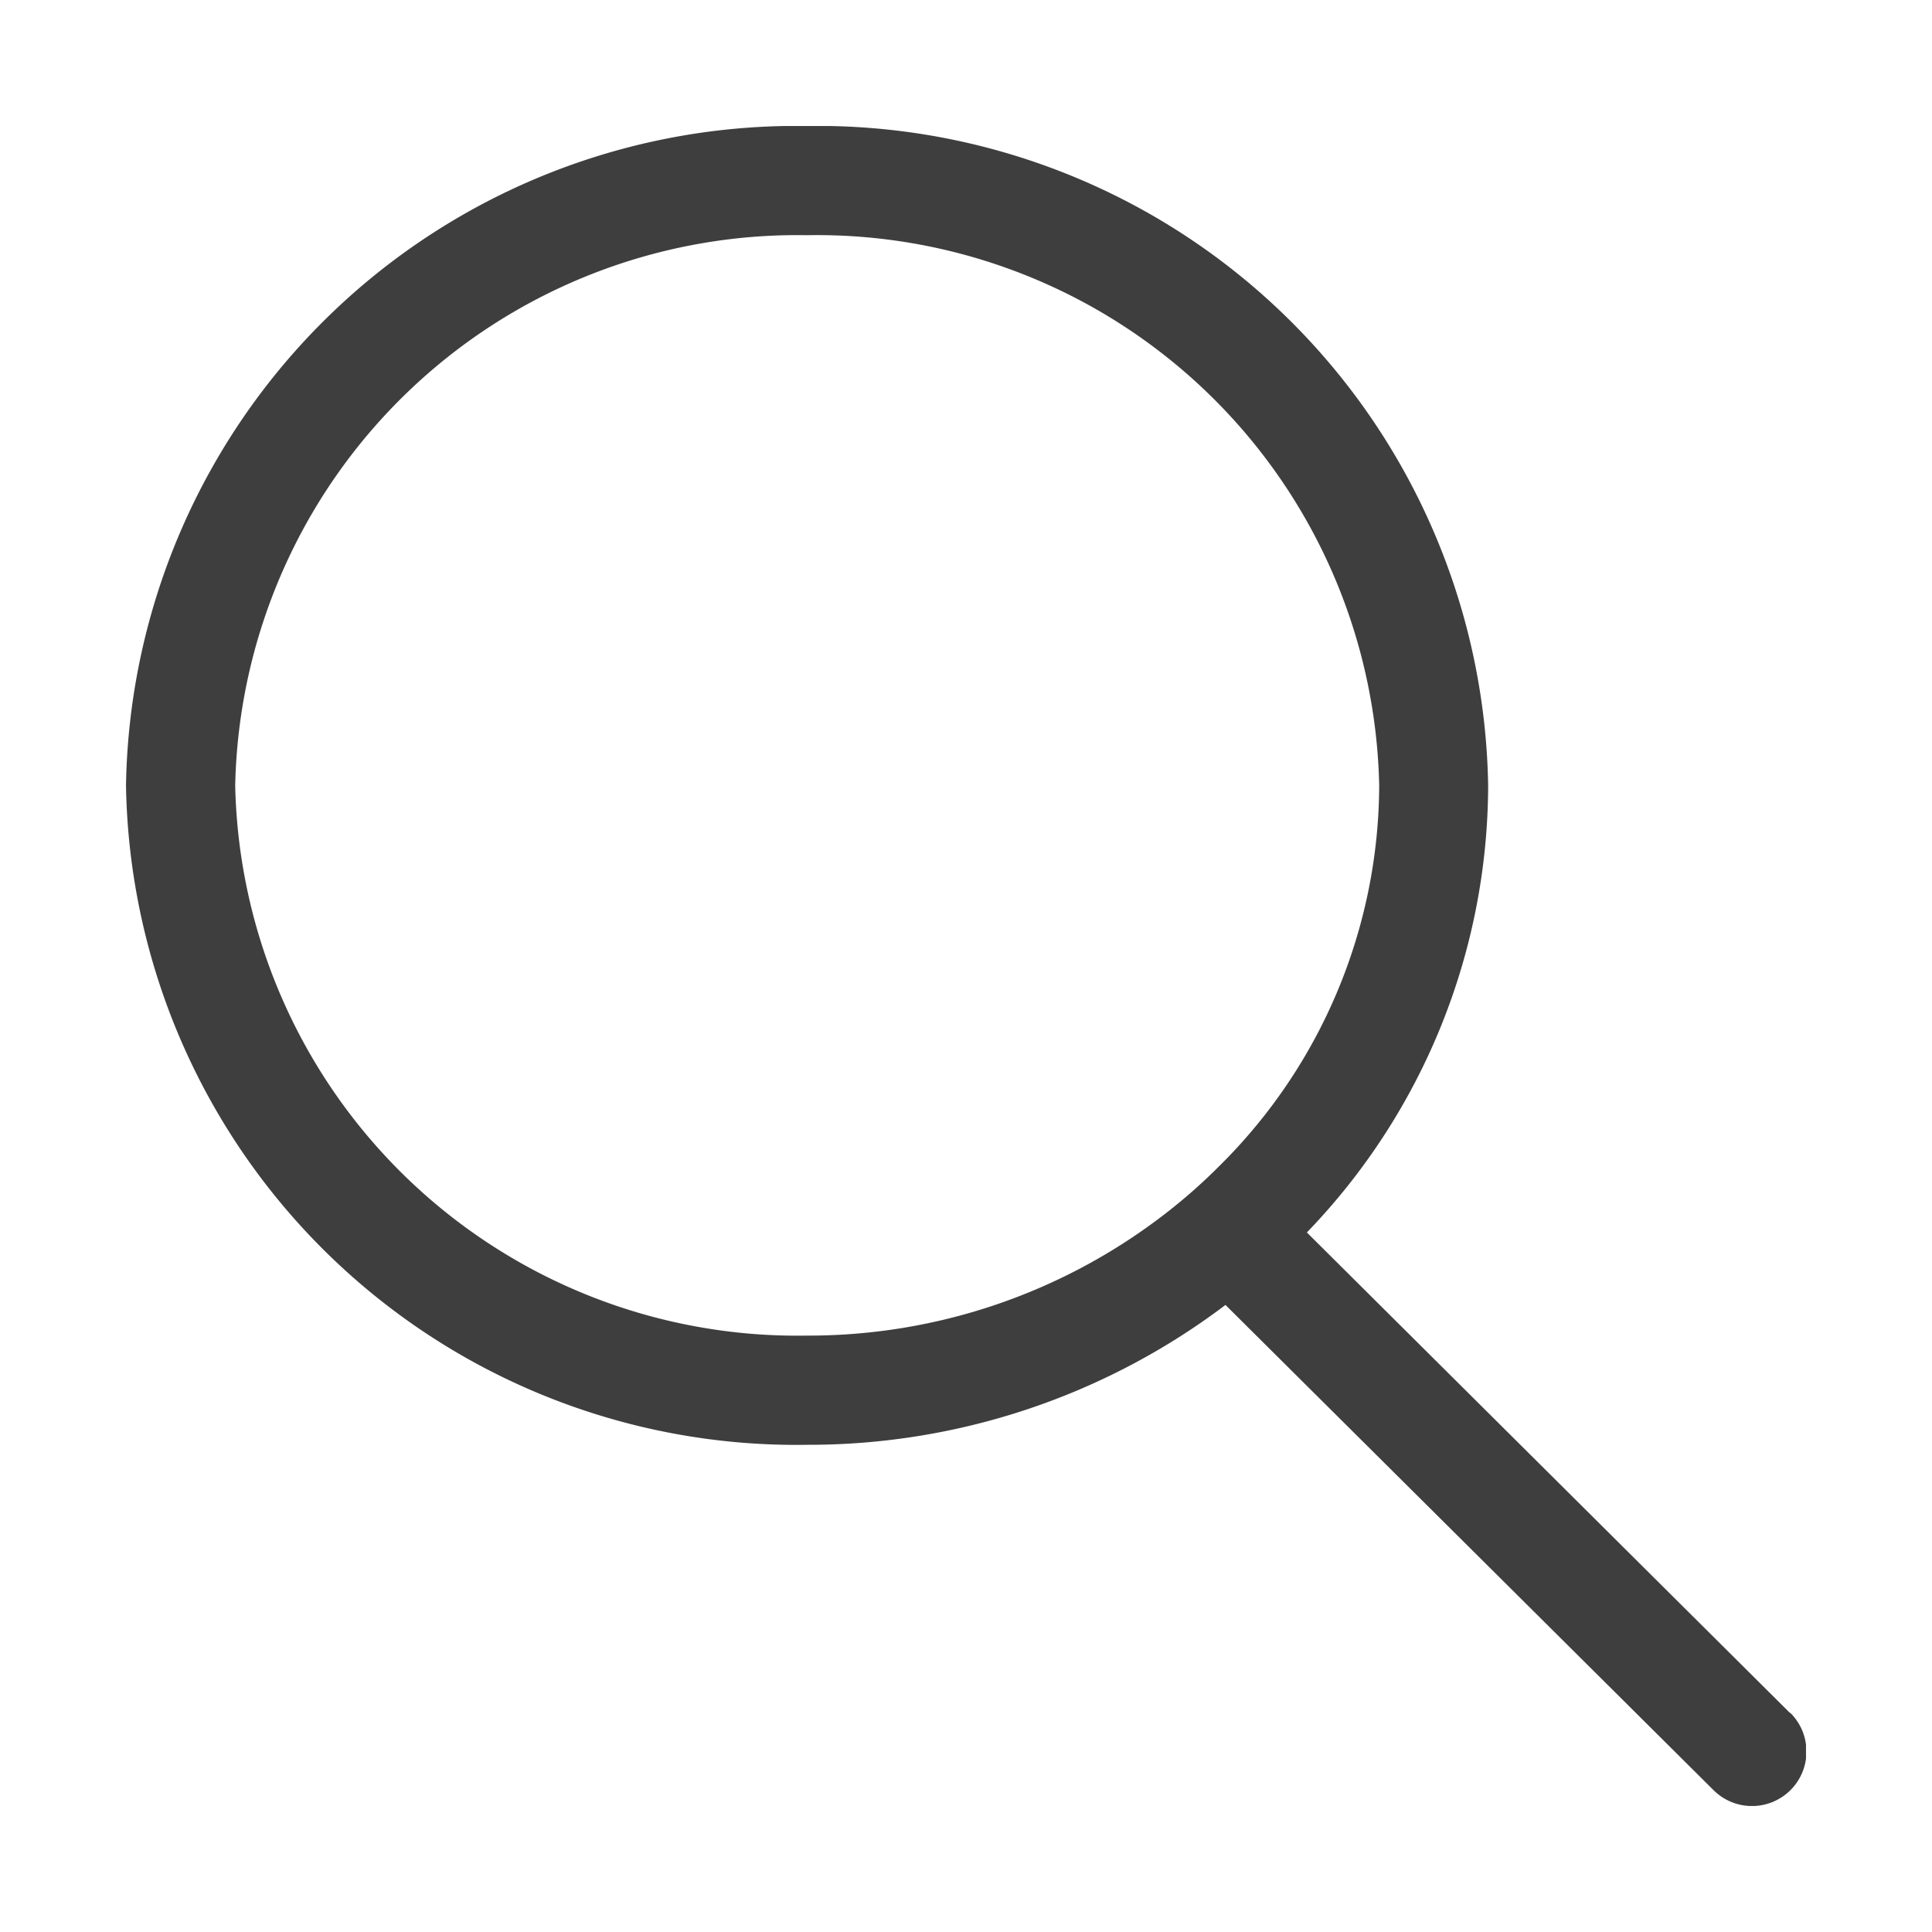 <svg id="ico-search2" xmlns="http://www.w3.org/2000/svg" xmlns:xlink="http://www.w3.org/1999/xlink" width="23" height="23" viewBox="0 0 23 23">
  <defs>
    <clipPath id="clip-path">
      <rect id="長方形_160" data-name="長方形 160" width="20" height="20" transform="translate(1.5 1.5)" fill="#3e3e3e"/>
    </clipPath>
  </defs>
  <rect id="base" width="23" height="23" fill="none"/>
  <g id="search" clip-path="url(#clip-path)">
    <g id="グループ_166523" data-name="グループ 166523">
      <path id="パス_4042" data-name="パス 4042" d="M21.309,20.392l-5.751-5.72a7.684,7.684,0,0,0,2.158-5.321A7.983,7.983,0,0,0,9.608,1.5,7.983,7.983,0,0,0,1.5,9.351,7.982,7.982,0,0,0,9.608,17.2a8.229,8.229,0,0,0,4.981-1.665L20.4,21.312a.648.648,0,0,0,.914-.92M9.608,15.9A6.693,6.693,0,0,1,2.8,9.351,6.694,6.694,0,0,1,9.608,2.8a6.693,6.693,0,0,1,6.811,6.554,6.4,6.4,0,0,1-1.9,4.524,6.625,6.625,0,0,1-.685.6A6.939,6.939,0,0,1,9.608,15.9" fill="#3e3e3e"/>
    </g>
  </g>
</svg>
